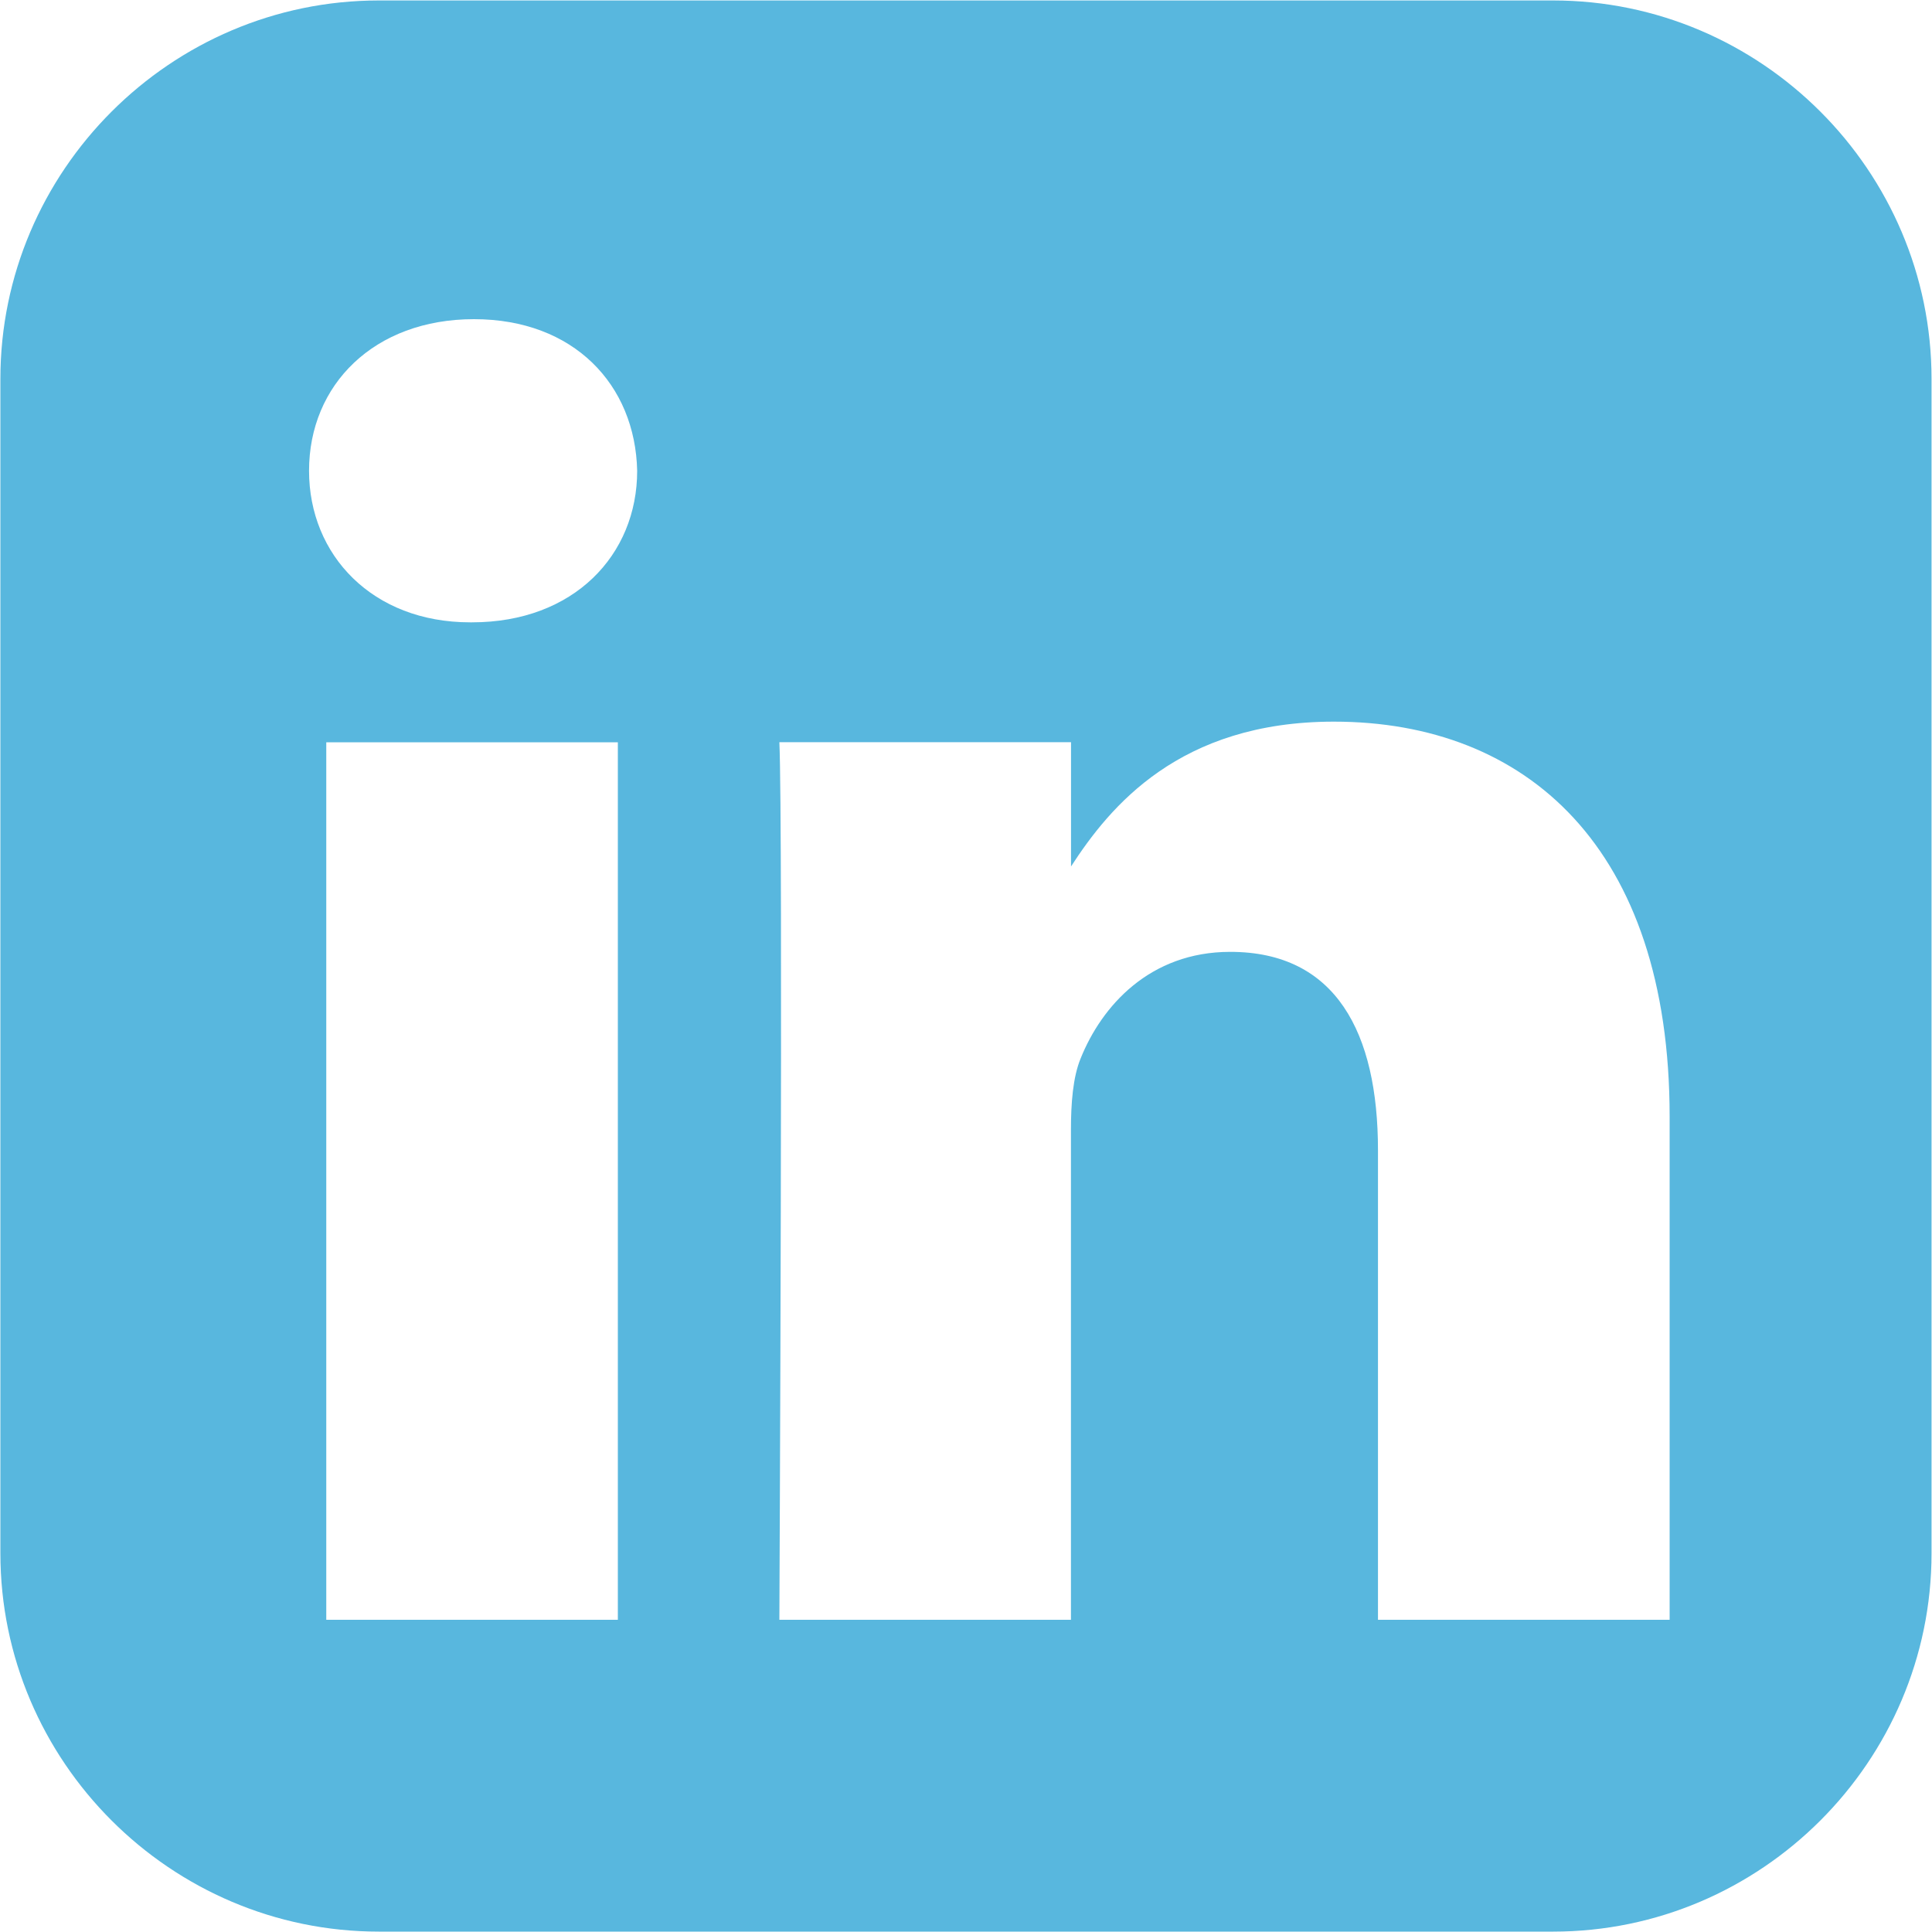 <svg width="25" height="25" viewBox="0 0 25 25" fill="none" xmlns="http://www.w3.org/2000/svg">
<path d="M4.902 0.006C2.209 0.006 0.005 2.21 0.005 4.903V20.099C0.005 22.792 2.209 24.995 4.902 24.995H20.098C22.791 24.995 24.994 22.792 24.994 20.099V4.903C24.994 2.21 22.791 0.006 20.098 0.006H4.902ZM6.133 4.13C7.425 4.13 8.22 4.978 8.245 6.092C8.245 7.182 7.425 8.053 6.108 8.053H6.084C4.818 8.053 3.999 7.182 3.999 6.092C3.999 4.978 4.842 4.13 6.133 4.13H6.133ZM17.261 9.338C19.744 9.338 21.605 10.961 21.605 14.449V20.96H17.831V14.885C17.831 13.359 17.285 12.317 15.919 12.317C14.877 12.317 14.255 13.019 13.983 13.697C13.883 13.94 13.858 14.279 13.858 14.618V20.96H10.085C10.085 20.96 10.134 10.67 10.085 9.604H13.859V11.212C14.361 10.438 15.258 9.338 17.261 9.338V9.338ZM4.222 9.605H7.995V20.96H4.222V9.605Z" fill="#58B7DE"/>
</svg>